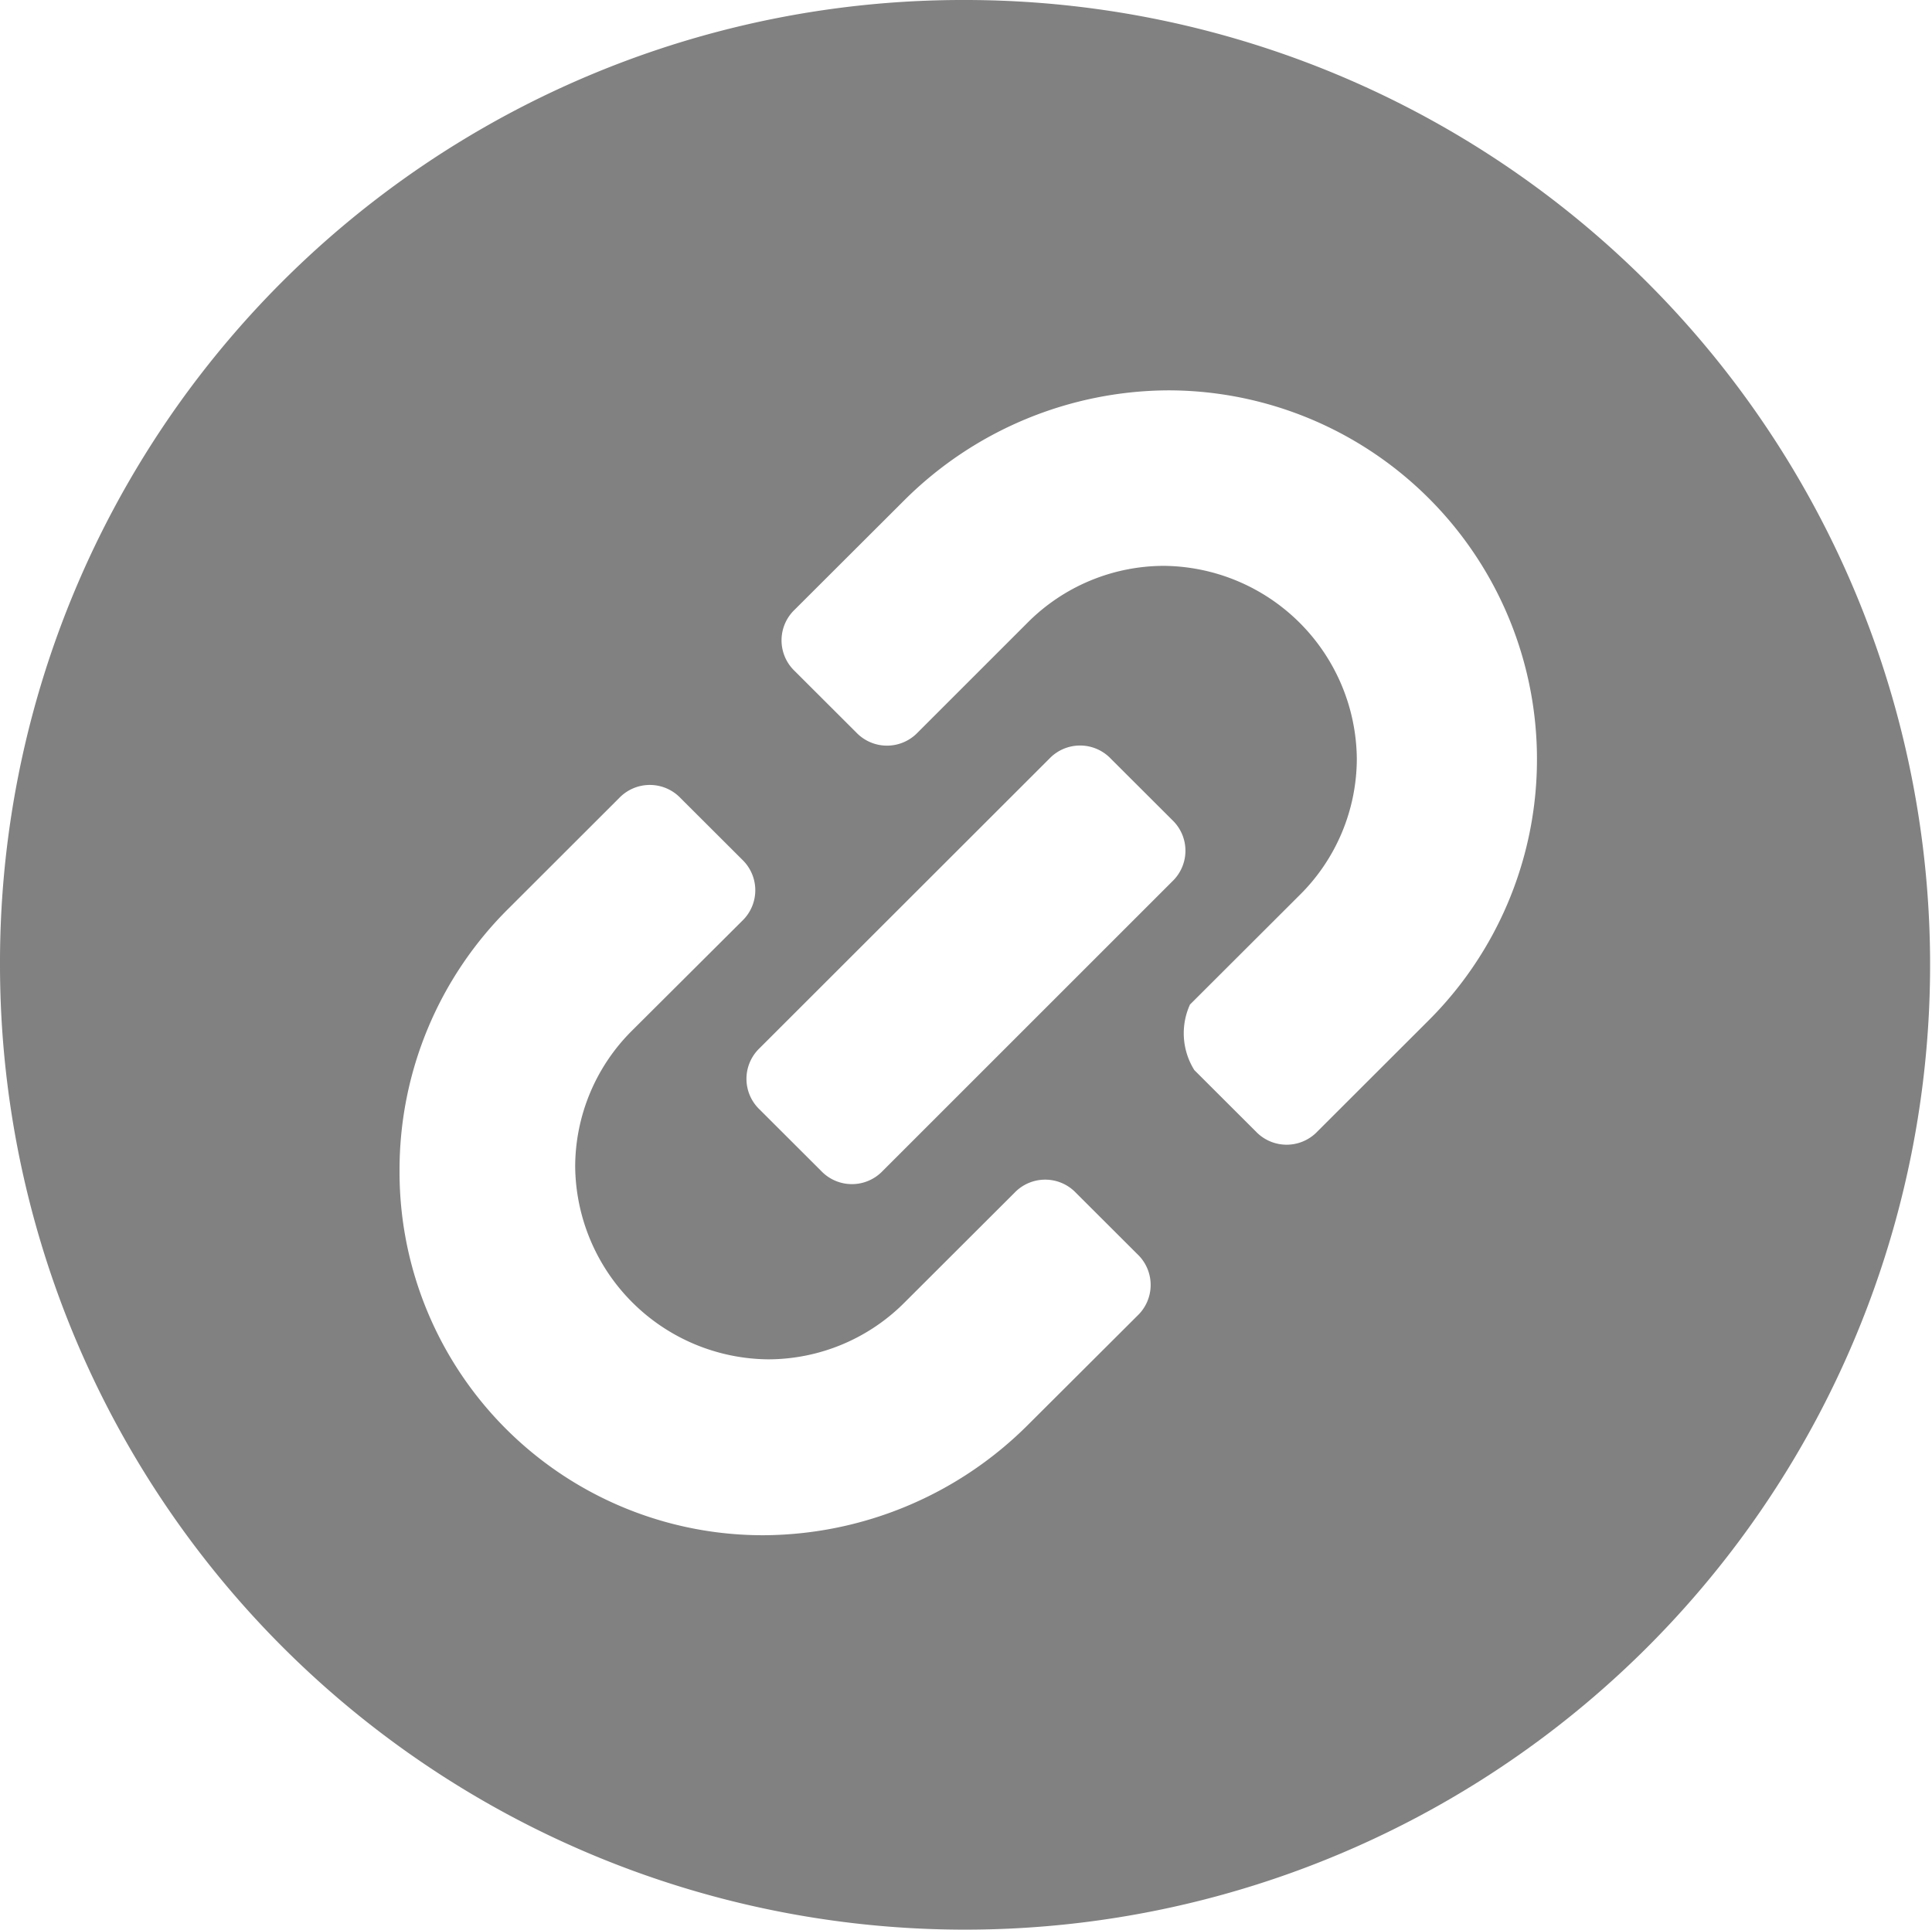<svg xmlns="http://www.w3.org/2000/svg" width="20.382" height="20.362" viewBox="0 0 20.382 20.362">
  <path id="link-1_icon-icons.com_69506" d="M10.191,0A10.181,10.181,0,1,1,0,10.181,10.157,10.157,0,0,1,10.191,0ZM12.6,11.292l.649.648a.448.448,0,0,0,.649,0l1.158-1.157a3.893,3.893,0,0,0-2.733-6.664A3.97,3.97,0,0,0,9.543,5.276L8.384,6.433a.447.447,0,0,0,0,.648l.649.648a.448.448,0,0,0,.649,0L10.84,6.571a2.033,2.033,0,0,1,1.436-.6,2.055,2.055,0,0,1,2.038,2.036,2.029,2.029,0,0,1-.6,1.435L12.554,10.6A.732.732,0,0,0,12.6,11.292Zm-.232-2.638-.649-.648a.448.448,0,0,0-.649,0L8.014,11.06a.447.447,0,0,0,0,.648l.649.648a.448.448,0,0,0,.649,0L12.368,9.3A.447.447,0,0,0,12.368,8.654ZM8.06,16.2A3.97,3.97,0,0,0,10.84,15.04L12,13.883a.447.447,0,0,0,0-.648l-.649-.648a.448.448,0,0,0-.649,0L9.543,13.744a2.033,2.033,0,0,1-1.436.6A2.055,2.055,0,0,1,6.068,12.31a2.029,2.029,0,0,1,.6-1.435L7.829,9.718a.447.447,0,0,0,0-.648L7.18,8.422a.448.448,0,0,0-.649,0L5.373,9.579a3.882,3.882,0,0,0-1.158,2.777A3.833,3.833,0,0,0,8.06,16.2Z" fill="#818181"/>
</svg>

